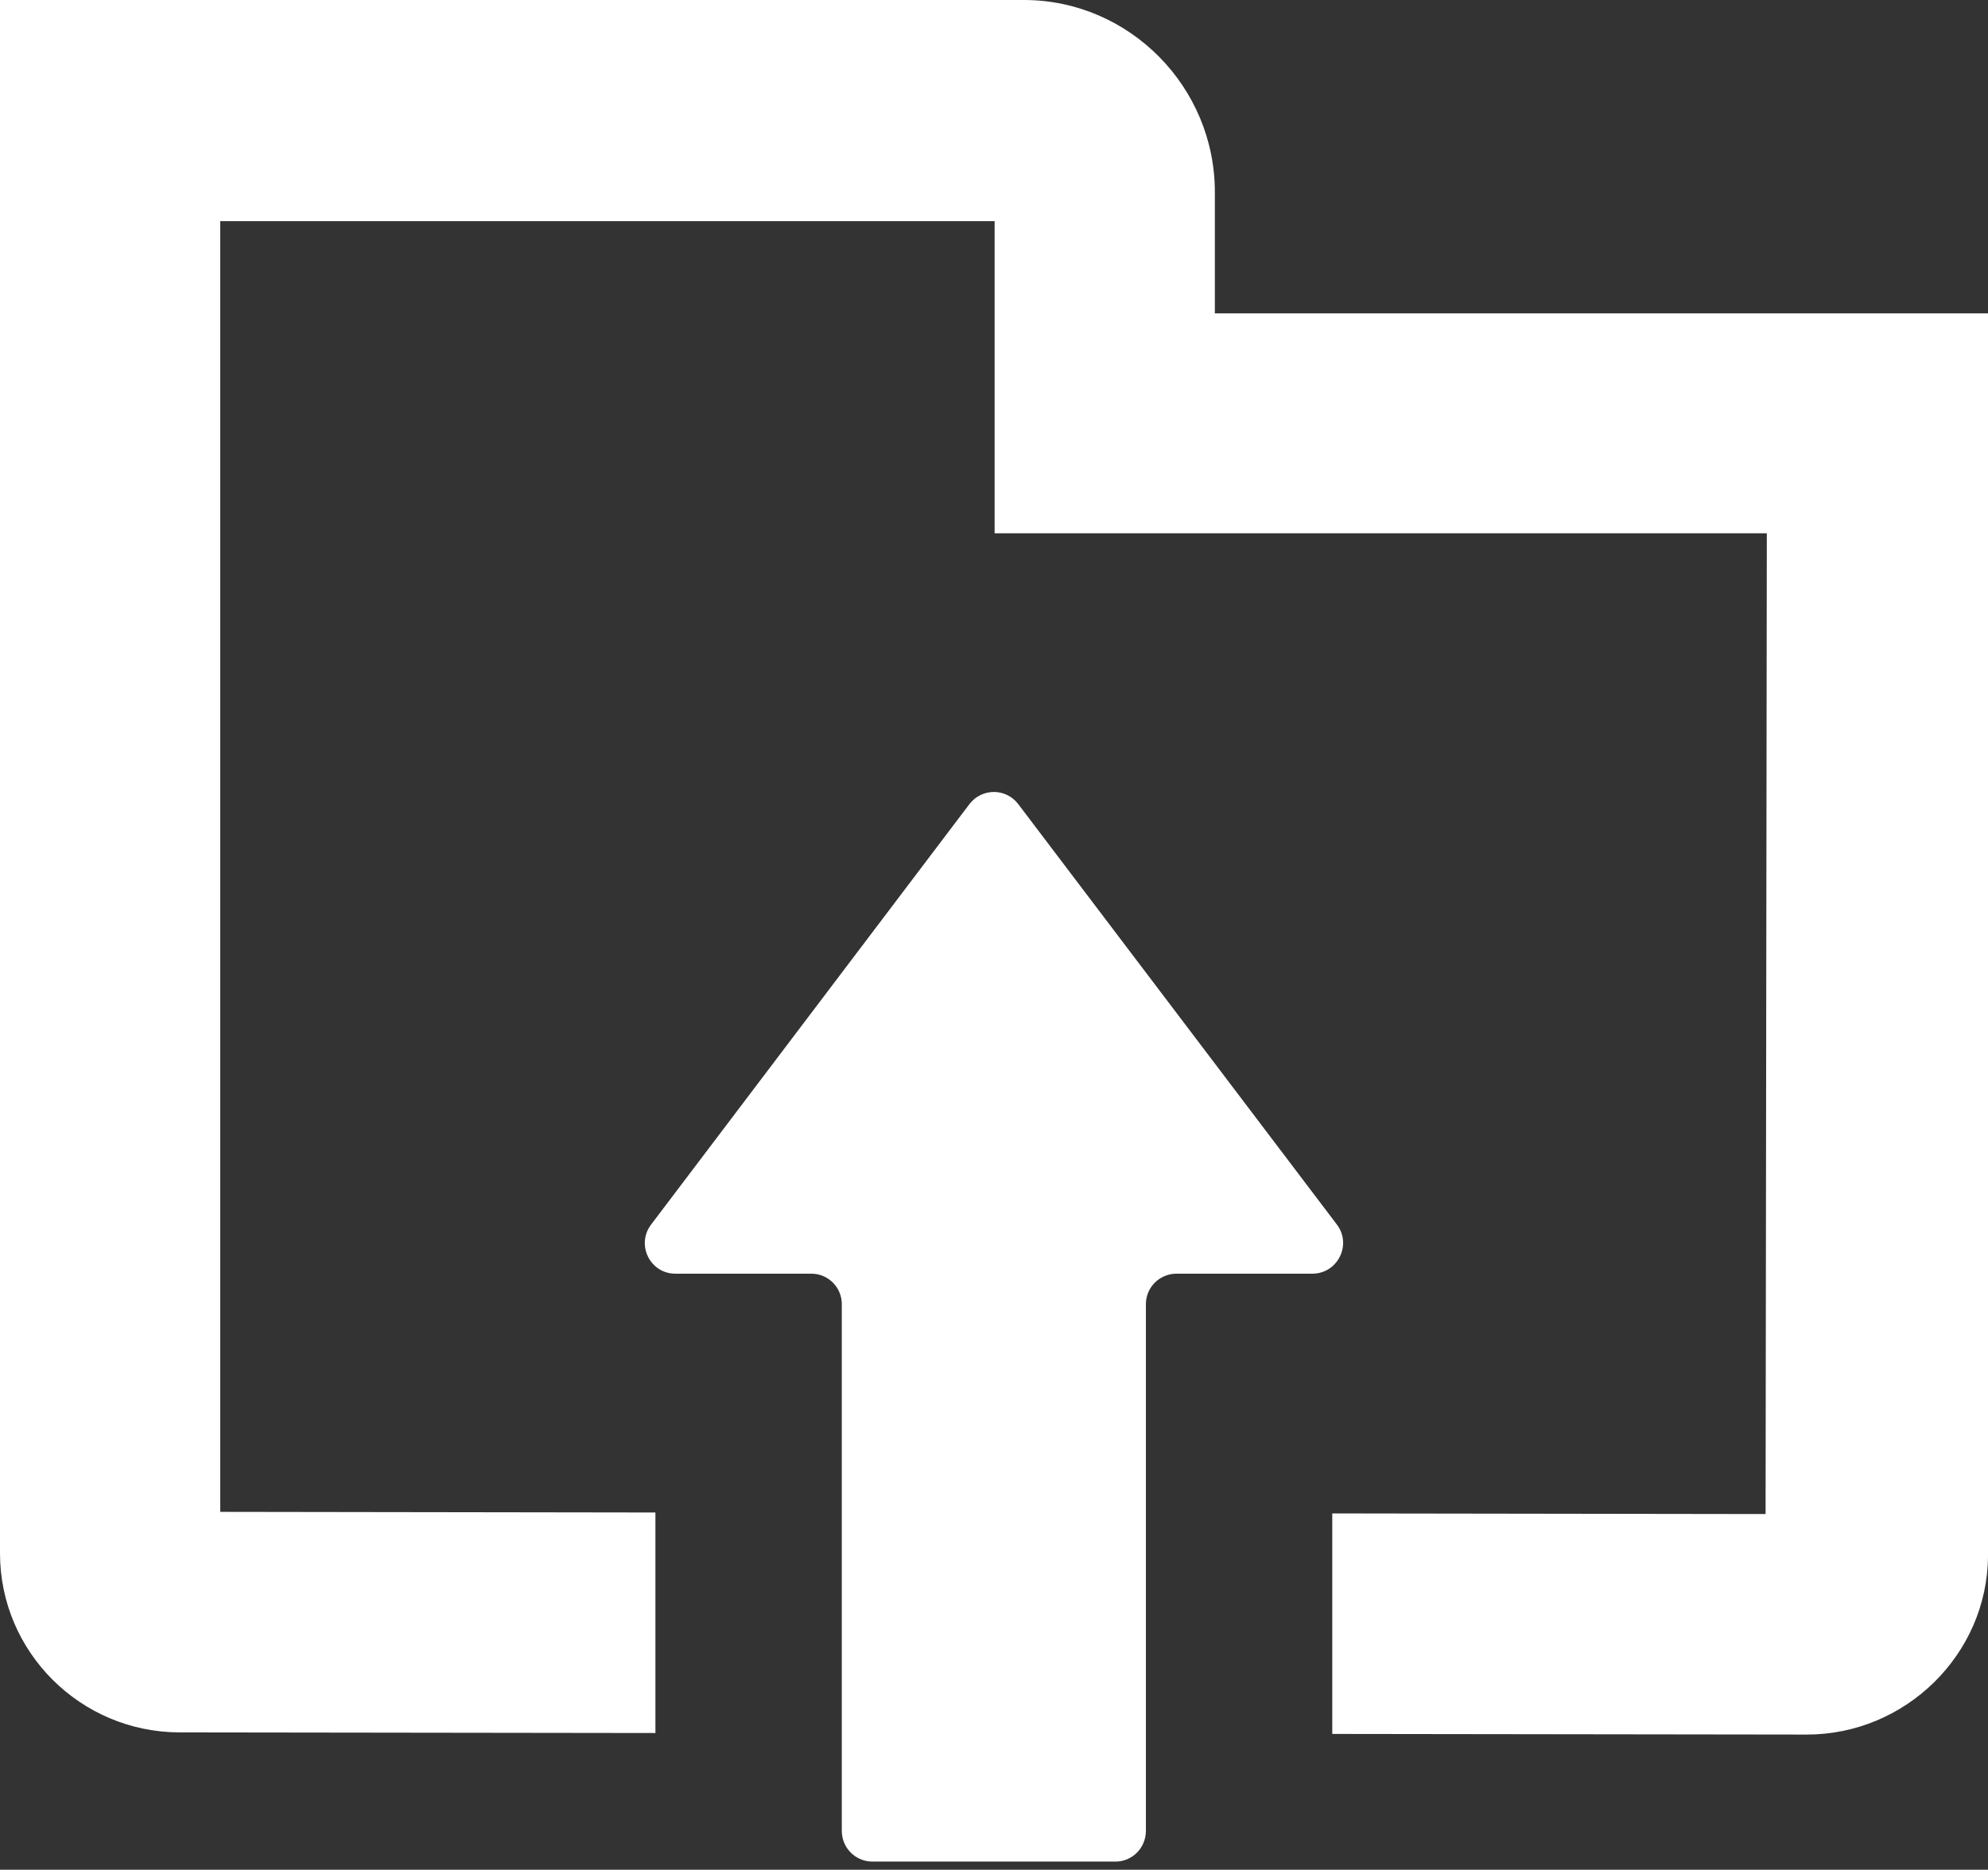<svg width="118" height="111" viewBox="0 0 118 111" fill="none" xmlns="http://www.w3.org/2000/svg">
<rect x="0" y="0" width="118" height="111" fill="#333333" stroke="none"/>
<path d="M118 18.641V18.604H72.109V11.432C72.128 5.181 67.057 0.019 60.807 0H0V92.169C0 92.188 0 92.188 0 92.207C0 98.069 4.775 102.826 10.638 102.845L38.83 102.882H38.867H38.903V89.868V89.828V89.791L13.626 89.754H13.072V13.325V13.128H59.037V31.658H104.872L104.798 89.883L79.152 89.846H79.115H79.078V102.937L107.214 102.974C113.077 102.993 117.963 98.236 118 92.372C118 92.354 118 92.354 118 92.335V18.865V18.641H118Z" fill="white"/>
<path d="M79.355 72.7L60.438 47.735C60.069 47.256 59.535 47.016 59 47.016C58.447 47.016 57.913 47.256 57.543 47.735L38.645 72.7C37.741 73.898 38.59 75.613 40.083 75.613H48.159C49.155 75.613 49.966 76.424 49.966 77.419V89.81V102.9V108.69C49.966 109.703 50.777 110.515 51.791 110.515H66.209C67.205 110.515 68.016 109.704 68.016 108.69V102.919V89.828V77.42C68.016 76.424 68.827 75.613 69.841 75.613H77.898C79.392 75.613 80.258 73.898 79.355 72.7Z" fill="white"/>
</svg>
